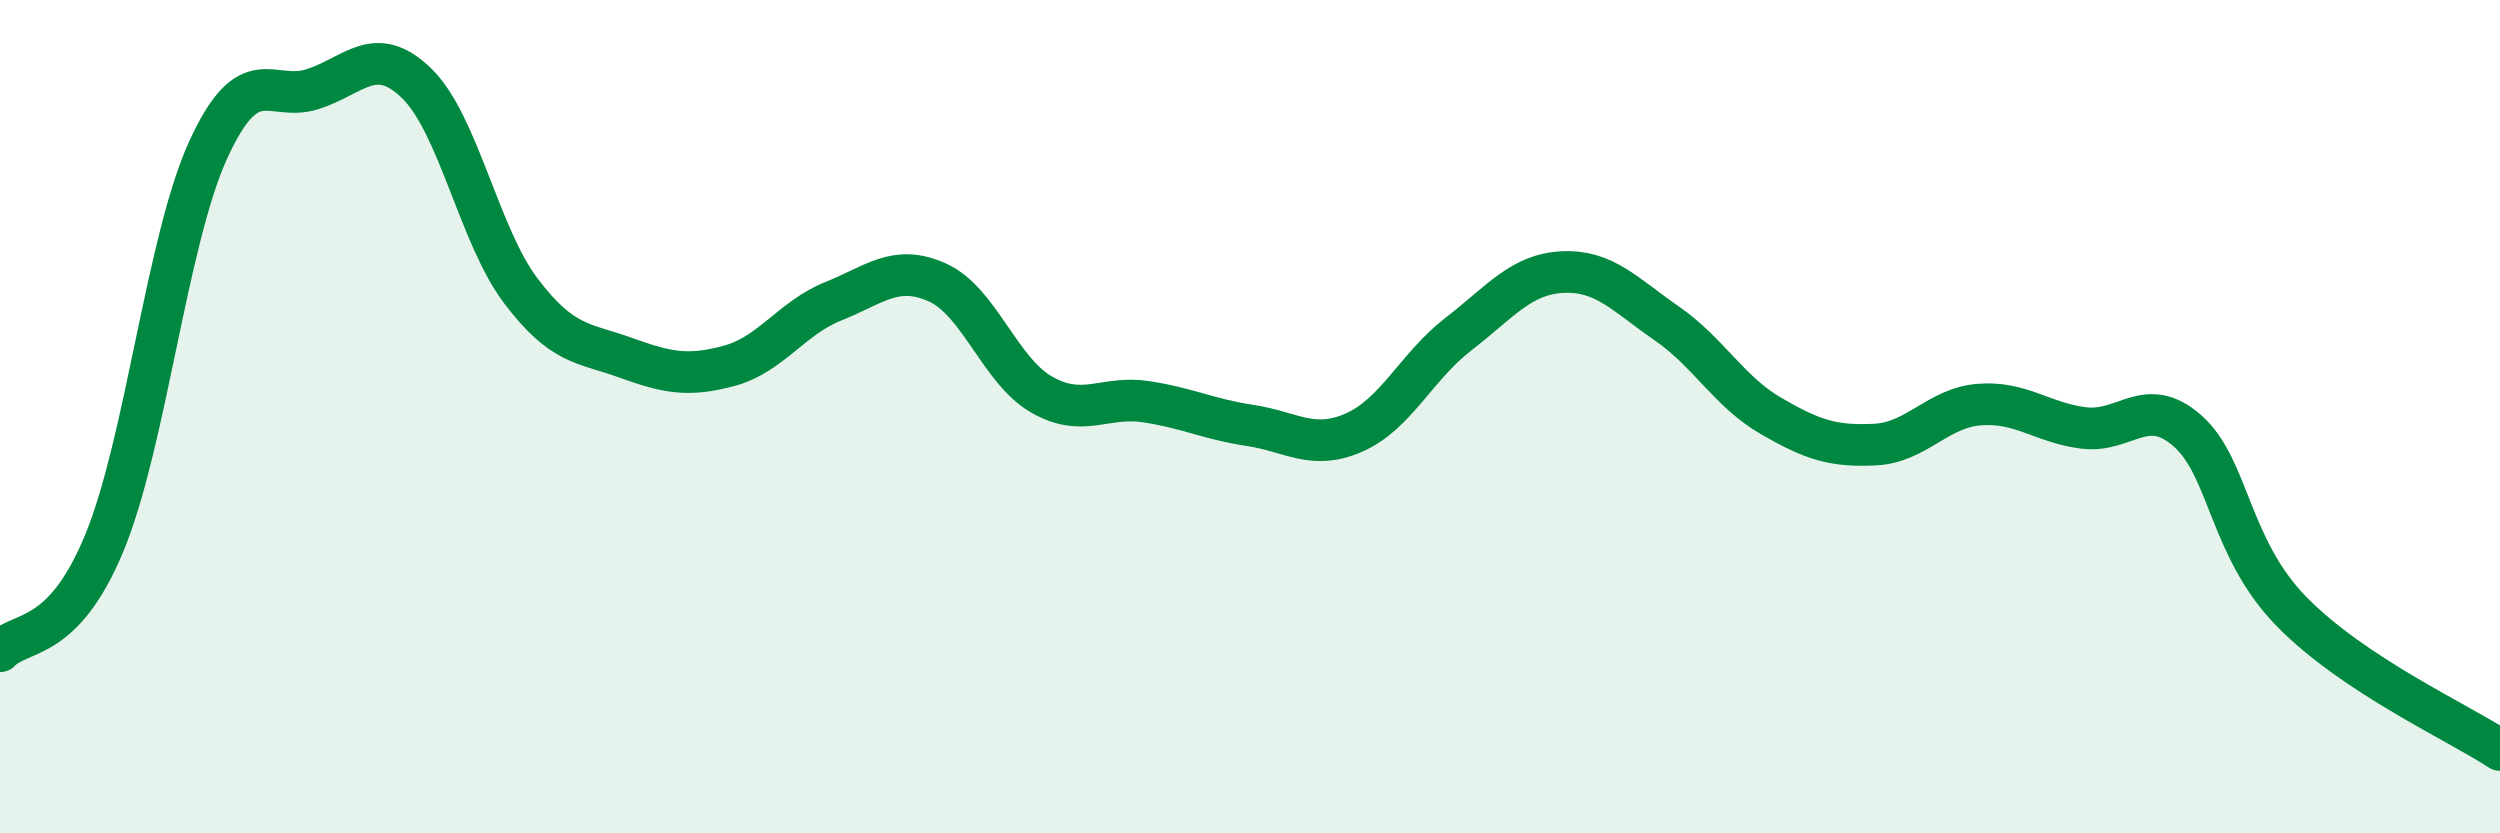 
    <svg width="60" height="20" viewBox="0 0 60 20" xmlns="http://www.w3.org/2000/svg">
      <path
        d="M 0,15.63 C 0.5,15.11 1.5,15.45 2.5,13.04 C 3.5,10.63 4,5.77 5,3.59 C 6,1.41 6.5,2.46 7.5,2.14 C 8.5,1.82 9,1.03 10,2 C 11,2.97 11.5,5.66 12.5,6.98 C 13.5,8.3 14,8.22 15,8.58 C 16,8.94 16.5,9.05 17.5,8.78 C 18.5,8.51 19,7.63 20,7.23 C 21,6.83 21.5,6.33 22.5,6.78 C 23.5,7.23 24,8.9 25,9.47 C 26,10.04 26.5,9.49 27.5,9.64 C 28.5,9.79 29,10.06 30,10.21 C 31,10.36 31.5,10.82 32.5,10.38 C 33.5,9.94 34,8.79 35,8.02 C 36,7.25 36.5,6.58 37.5,6.53 C 38.5,6.48 39,7.07 40,7.76 C 41,8.45 41.5,9.4 42.5,9.98 C 43.5,10.56 44,10.72 45,10.67 C 46,10.62 46.5,9.79 47.5,9.71 C 48.5,9.63 49,10.14 50,10.27 C 51,10.4 51.5,9.46 52.5,10.34 C 53.5,11.22 53.5,13.15 55,14.68 C 56.5,16.21 59,17.34 60,18L60 20L0 20Z"
        fill="#008740"
        opacity="0.1"
        stroke-linecap="round"
        stroke-linejoin="round"
      />
      <path
        d="M 0,15.63 C 0.5,15.11 1.5,15.45 2.5,13.04 C 3.5,10.63 4,5.77 5,3.59 C 6,1.41 6.5,2.46 7.5,2.14 C 8.5,1.82 9,1.03 10,2 C 11,2.97 11.5,5.66 12.5,6.98 C 13.5,8.3 14,8.22 15,8.58 C 16,8.94 16.5,9.05 17.5,8.78 C 18.5,8.51 19,7.63 20,7.23 C 21,6.83 21.5,6.33 22.5,6.78 C 23.5,7.23 24,8.9 25,9.47 C 26,10.04 26.5,9.49 27.5,9.64 C 28.5,9.79 29,10.06 30,10.21 C 31,10.36 31.5,10.82 32.5,10.38 C 33.5,9.94 34,8.79 35,8.02 C 36,7.25 36.5,6.58 37.5,6.53 C 38.5,6.48 39,7.07 40,7.76 C 41,8.45 41.5,9.4 42.5,9.98 C 43.5,10.56 44,10.72 45,10.67 C 46,10.62 46.5,9.79 47.5,9.71 C 48.5,9.63 49,10.14 50,10.27 C 51,10.4 51.5,9.46 52.5,10.34 C 53.5,11.22 53.5,13.15 55,14.68 C 56.5,16.21 59,17.34 60,18"
        stroke="#008740"
        stroke-width="1"
        fill="none"
        stroke-linecap="round"
        stroke-linejoin="round"
      />
    </svg>
  
